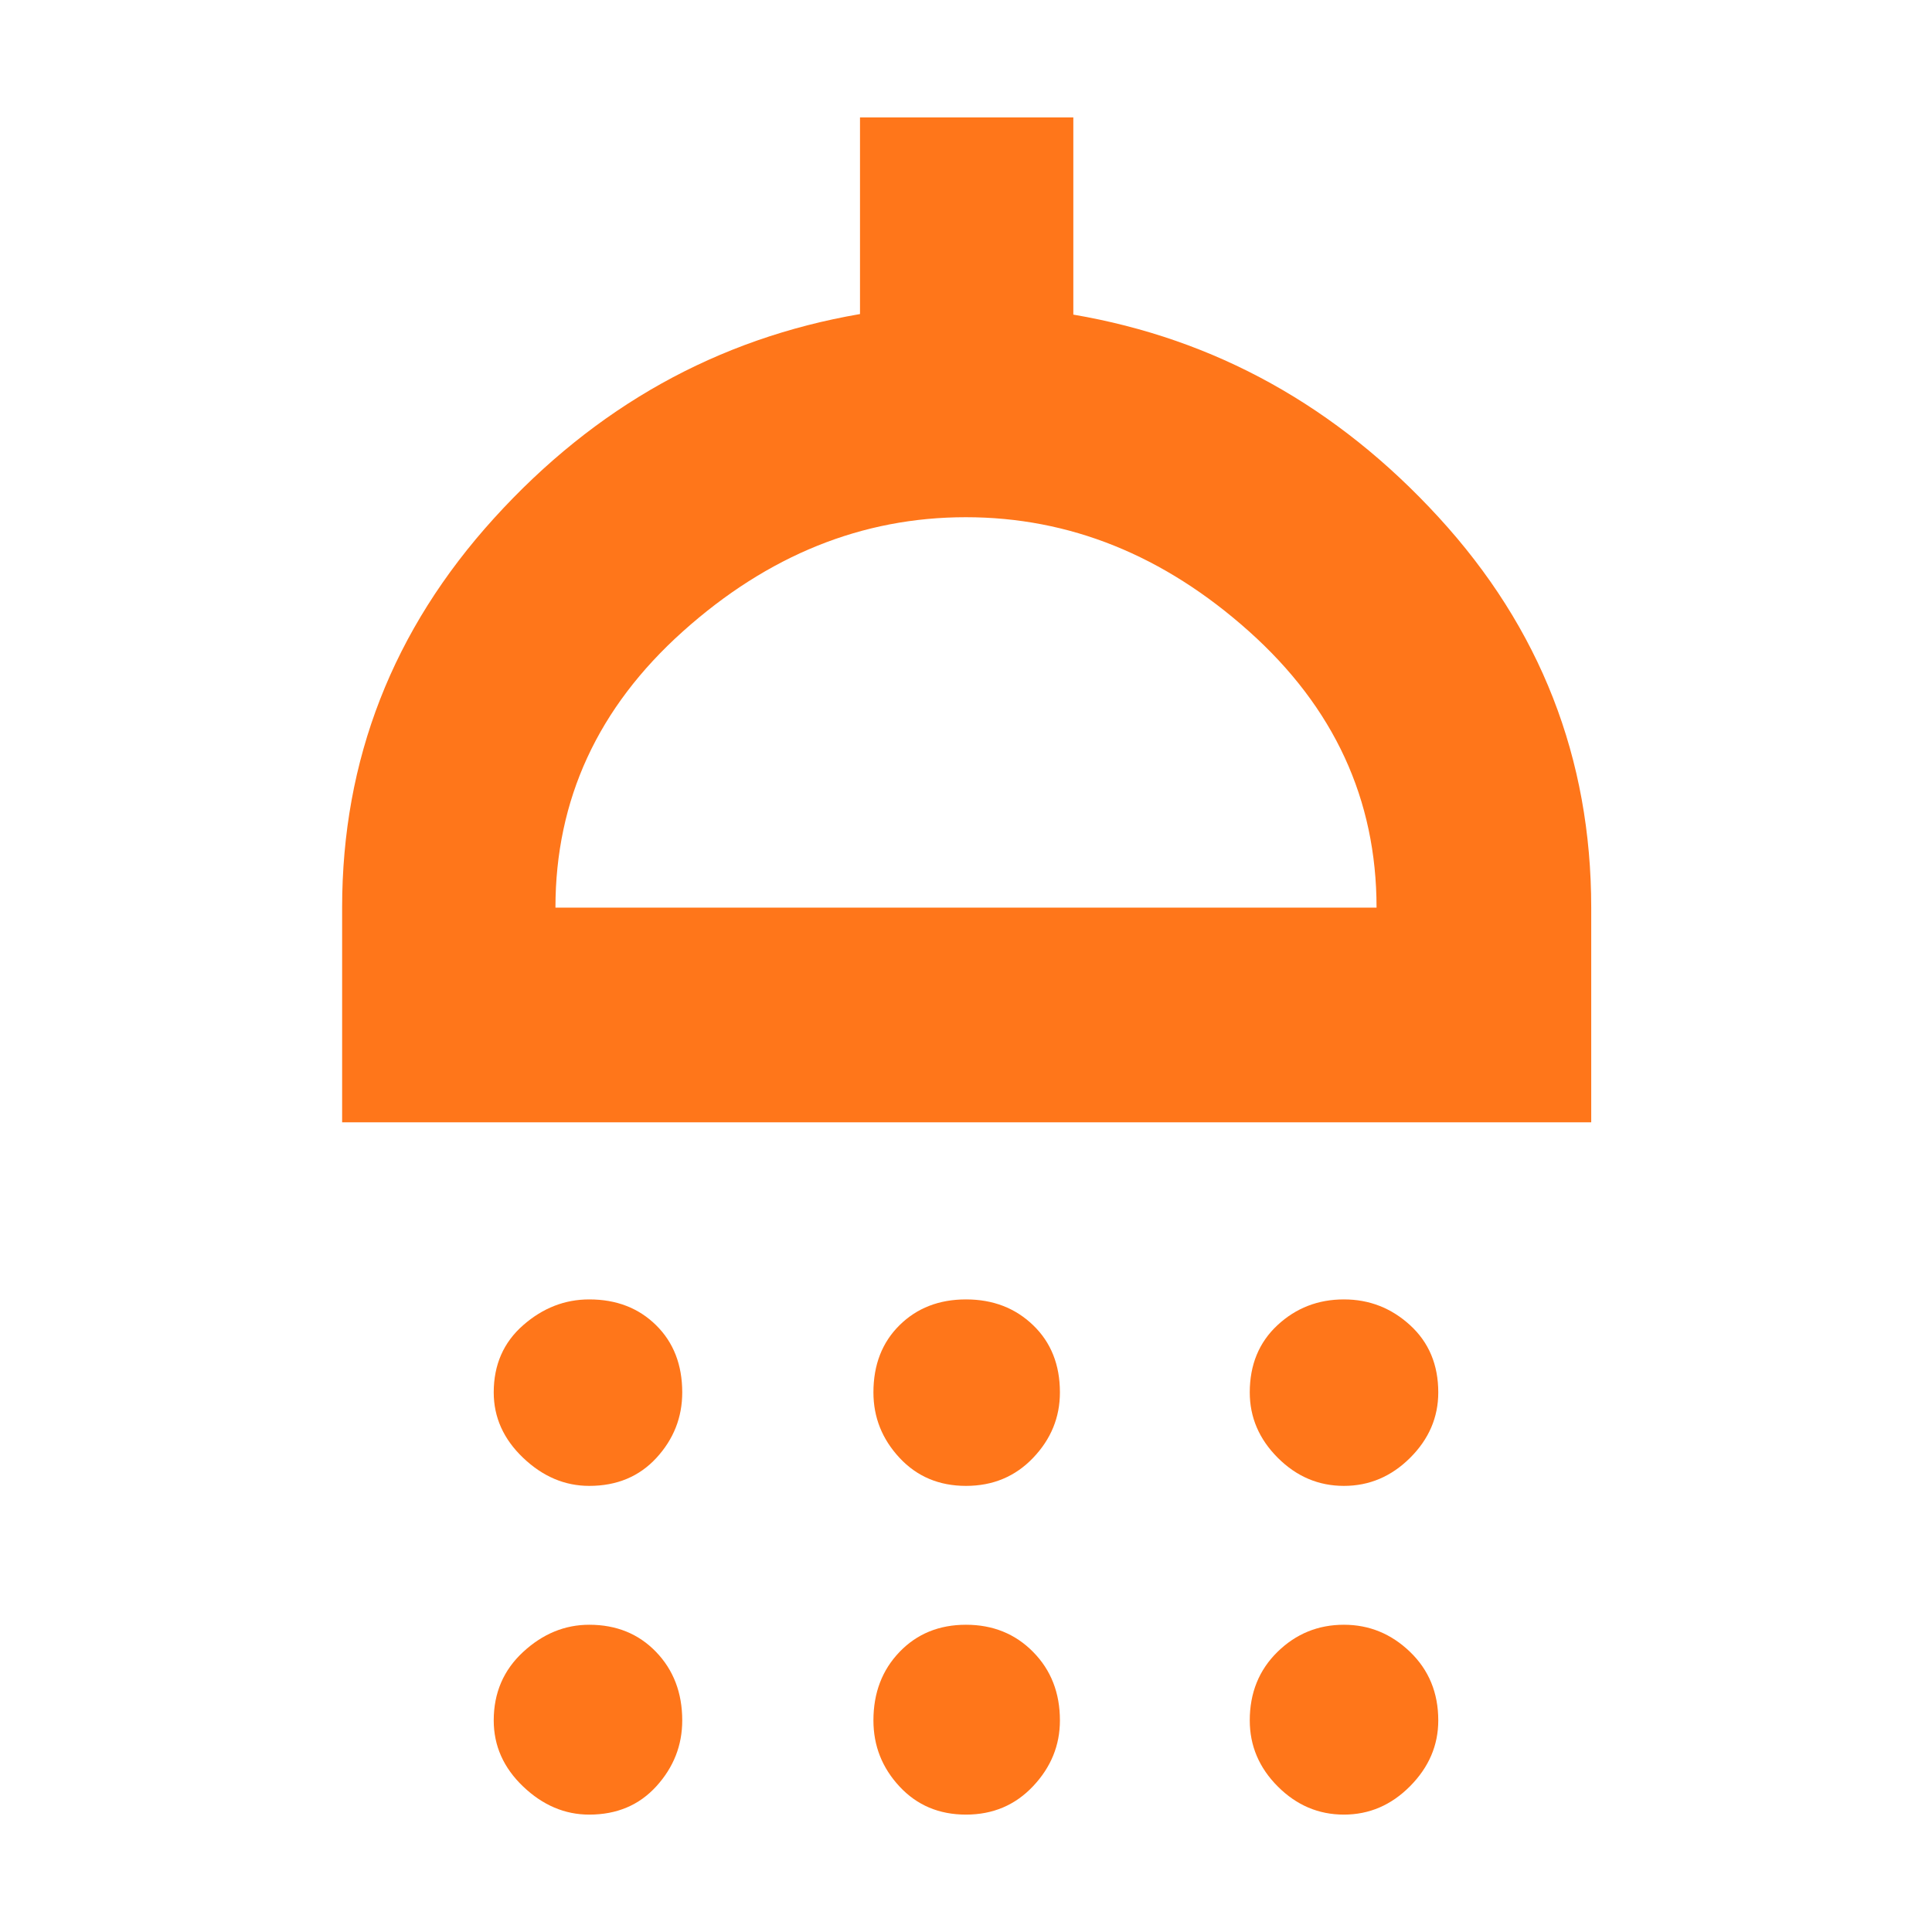 <svg xmlns="http://www.w3.org/2000/svg" height="40px" viewBox="0 -960 960 960" width="40px" fill="#FF761a"><path d="M292.79-221.67q-18.21 0-32.83-13.93-14.63-13.94-14.63-32.52 0-20.59 14.63-33.4 14.62-12.81 32.83-12.81 20.21 0 33.21 12.81t13 33.4q0 18.58-12.81 32.52-12.82 13.93-33.4 13.93Zm187.21 0q-20.04 0-33.02-13.93Q434-249.54 434-268.12q0-20.59 12.98-33.4 12.98-12.81 33.02-12.81 20.04 0 33.35 12.81 13.32 12.81 13.32 33.4 0 18.58-13.32 32.52-13.31 13.93-33.35 13.93Zm187.78 0q-18.88 0-32.83-13.93Q621-249.54 621-268.12q0-20.59 13.76-33.4 13.77-12.81 33.02-12.81 18.89 0 32.89 12.81t14 33.4q0 18.58-14 32.52-14 13.93-32.89 13.93ZM170-402.33V-509q0-110.33 75.5-193.5t181.83-101.45v-97.72h106v98Q639-785.67 714.83-703q75.84 82.67 75.84 194v106.67H170ZM276-509h408q0-80.67-63.43-137.33Q557.14-703 479.9-703q-77.23 0-140.57 56.74Q276-589.53 276-509Zm16.79 450.67q-18.21 0-32.83-13.95-14.63-13.94-14.63-32.85 0-20.54 14.63-34.04 14.62-13.5 32.83-13.5 20.21 0 33.21 13.5t13 34.04q0 18.54-12.81 32.67-12.82 14.13-33.4 14.13Zm187.21 0q-20.04 0-33.02-13.95Q434-86.22 434-105.13q0-20.54 12.98-34.04t33.02-13.5q20.04 0 33.35 13.5 13.32 13.5 13.32 34.04 0 18.54-13.32 32.67Q500.04-58.33 480-58.33Zm187.78 0q-18.88 0-32.83-13.95Q621-86.22 621-105.13q0-20.54 13.76-34.04 13.77-13.5 33.02-13.5 18.89 0 32.89 13.5t14 34.04q0 18.54-14 32.67-14 14.13-32.89 14.13ZM480-509Z"/></svg>